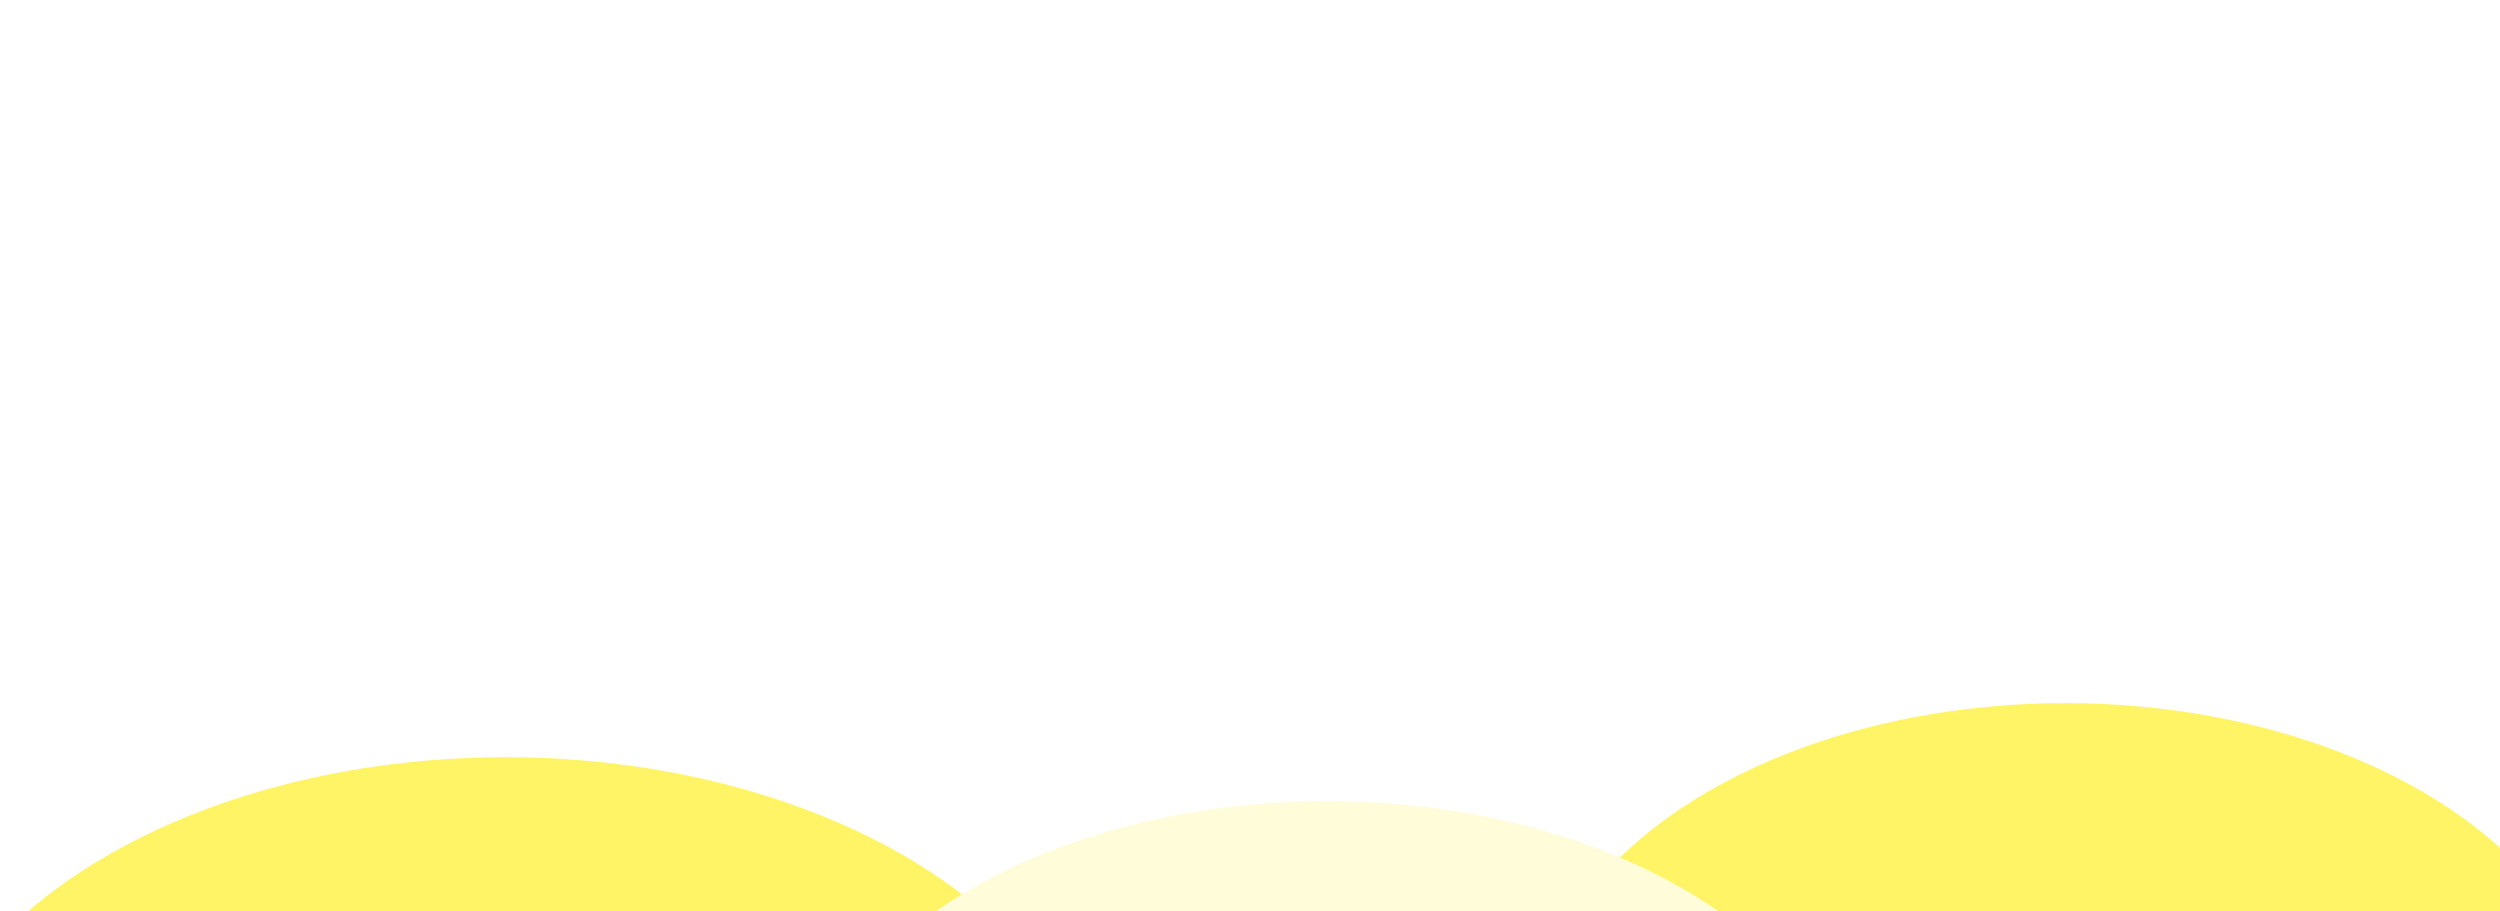 <svg width="1920" height="700" viewBox="0 0 1920 700" fill="none" xmlns="http://www.w3.org/2000/svg">
<g clip-path="url(#clip0_3279_1059)">
<g opacity="0.6">
<g filter="url(#filter0_f_3279_1059)">
<ellipse cx="388.218" cy="877.247" rx="458.218" ry="295.739" fill="#FFEC00"/>
</g>
<g filter="url(#filter1_f_3279_1059)">
<ellipse cx="1586.02" cy="804.609" rx="409.984" ry="264.609" fill="#FFEC00"/>
</g>
<g filter="url(#filter2_f_3279_1059)">
<ellipse cx="1019.27" cy="879.843" rx="409.984" ry="264.609" fill="#FFFAC0"/>
</g>
</g>
</g>
<defs>
<filter id="filter0_f_3279_1059" x="-314.926" y="336.581" width="1406.29" height="1081.33" filterUnits="userSpaceOnUse" color-interpolation-filters="sRGB">
<feFlood flood-opacity="0" result="BackgroundImageFix"/>
<feBlend mode="normal" in="SourceGraphic" in2="BackgroundImageFix" result="shape"/>
<feGaussianBlur stdDeviation="122.463" result="effect1_foregroundBlur_3279_1059"/>
</filter>
<filter id="filter1_f_3279_1059" x="826.137" y="190.105" width="1519.76" height="1229.01" filterUnits="userSpaceOnUse" color-interpolation-filters="sRGB">
<feFlood flood-opacity="0" result="BackgroundImageFix"/>
<feBlend mode="normal" in="SourceGraphic" in2="BackgroundImageFix" result="shape"/>
<feGaussianBlur stdDeviation="174.947" result="effect1_foregroundBlur_3279_1059"/>
</filter>
<filter id="filter2_f_3279_1059" x="259.394" y="265.34" width="1519.76" height="1229.01" filterUnits="userSpaceOnUse" color-interpolation-filters="sRGB">
<feFlood flood-opacity="0" result="BackgroundImageFix"/>
<feBlend mode="normal" in="SourceGraphic" in2="BackgroundImageFix" result="shape"/>
<feGaussianBlur stdDeviation="174.947" result="effect1_foregroundBlur_3279_1059"/>
</filter>
<clipPath id="clip0_3279_1059">
<rect width="1920" height="700" fill="white" transform="matrix(-1 0 0 1 1920 0)"/>
</clipPath>
</defs>
</svg>
